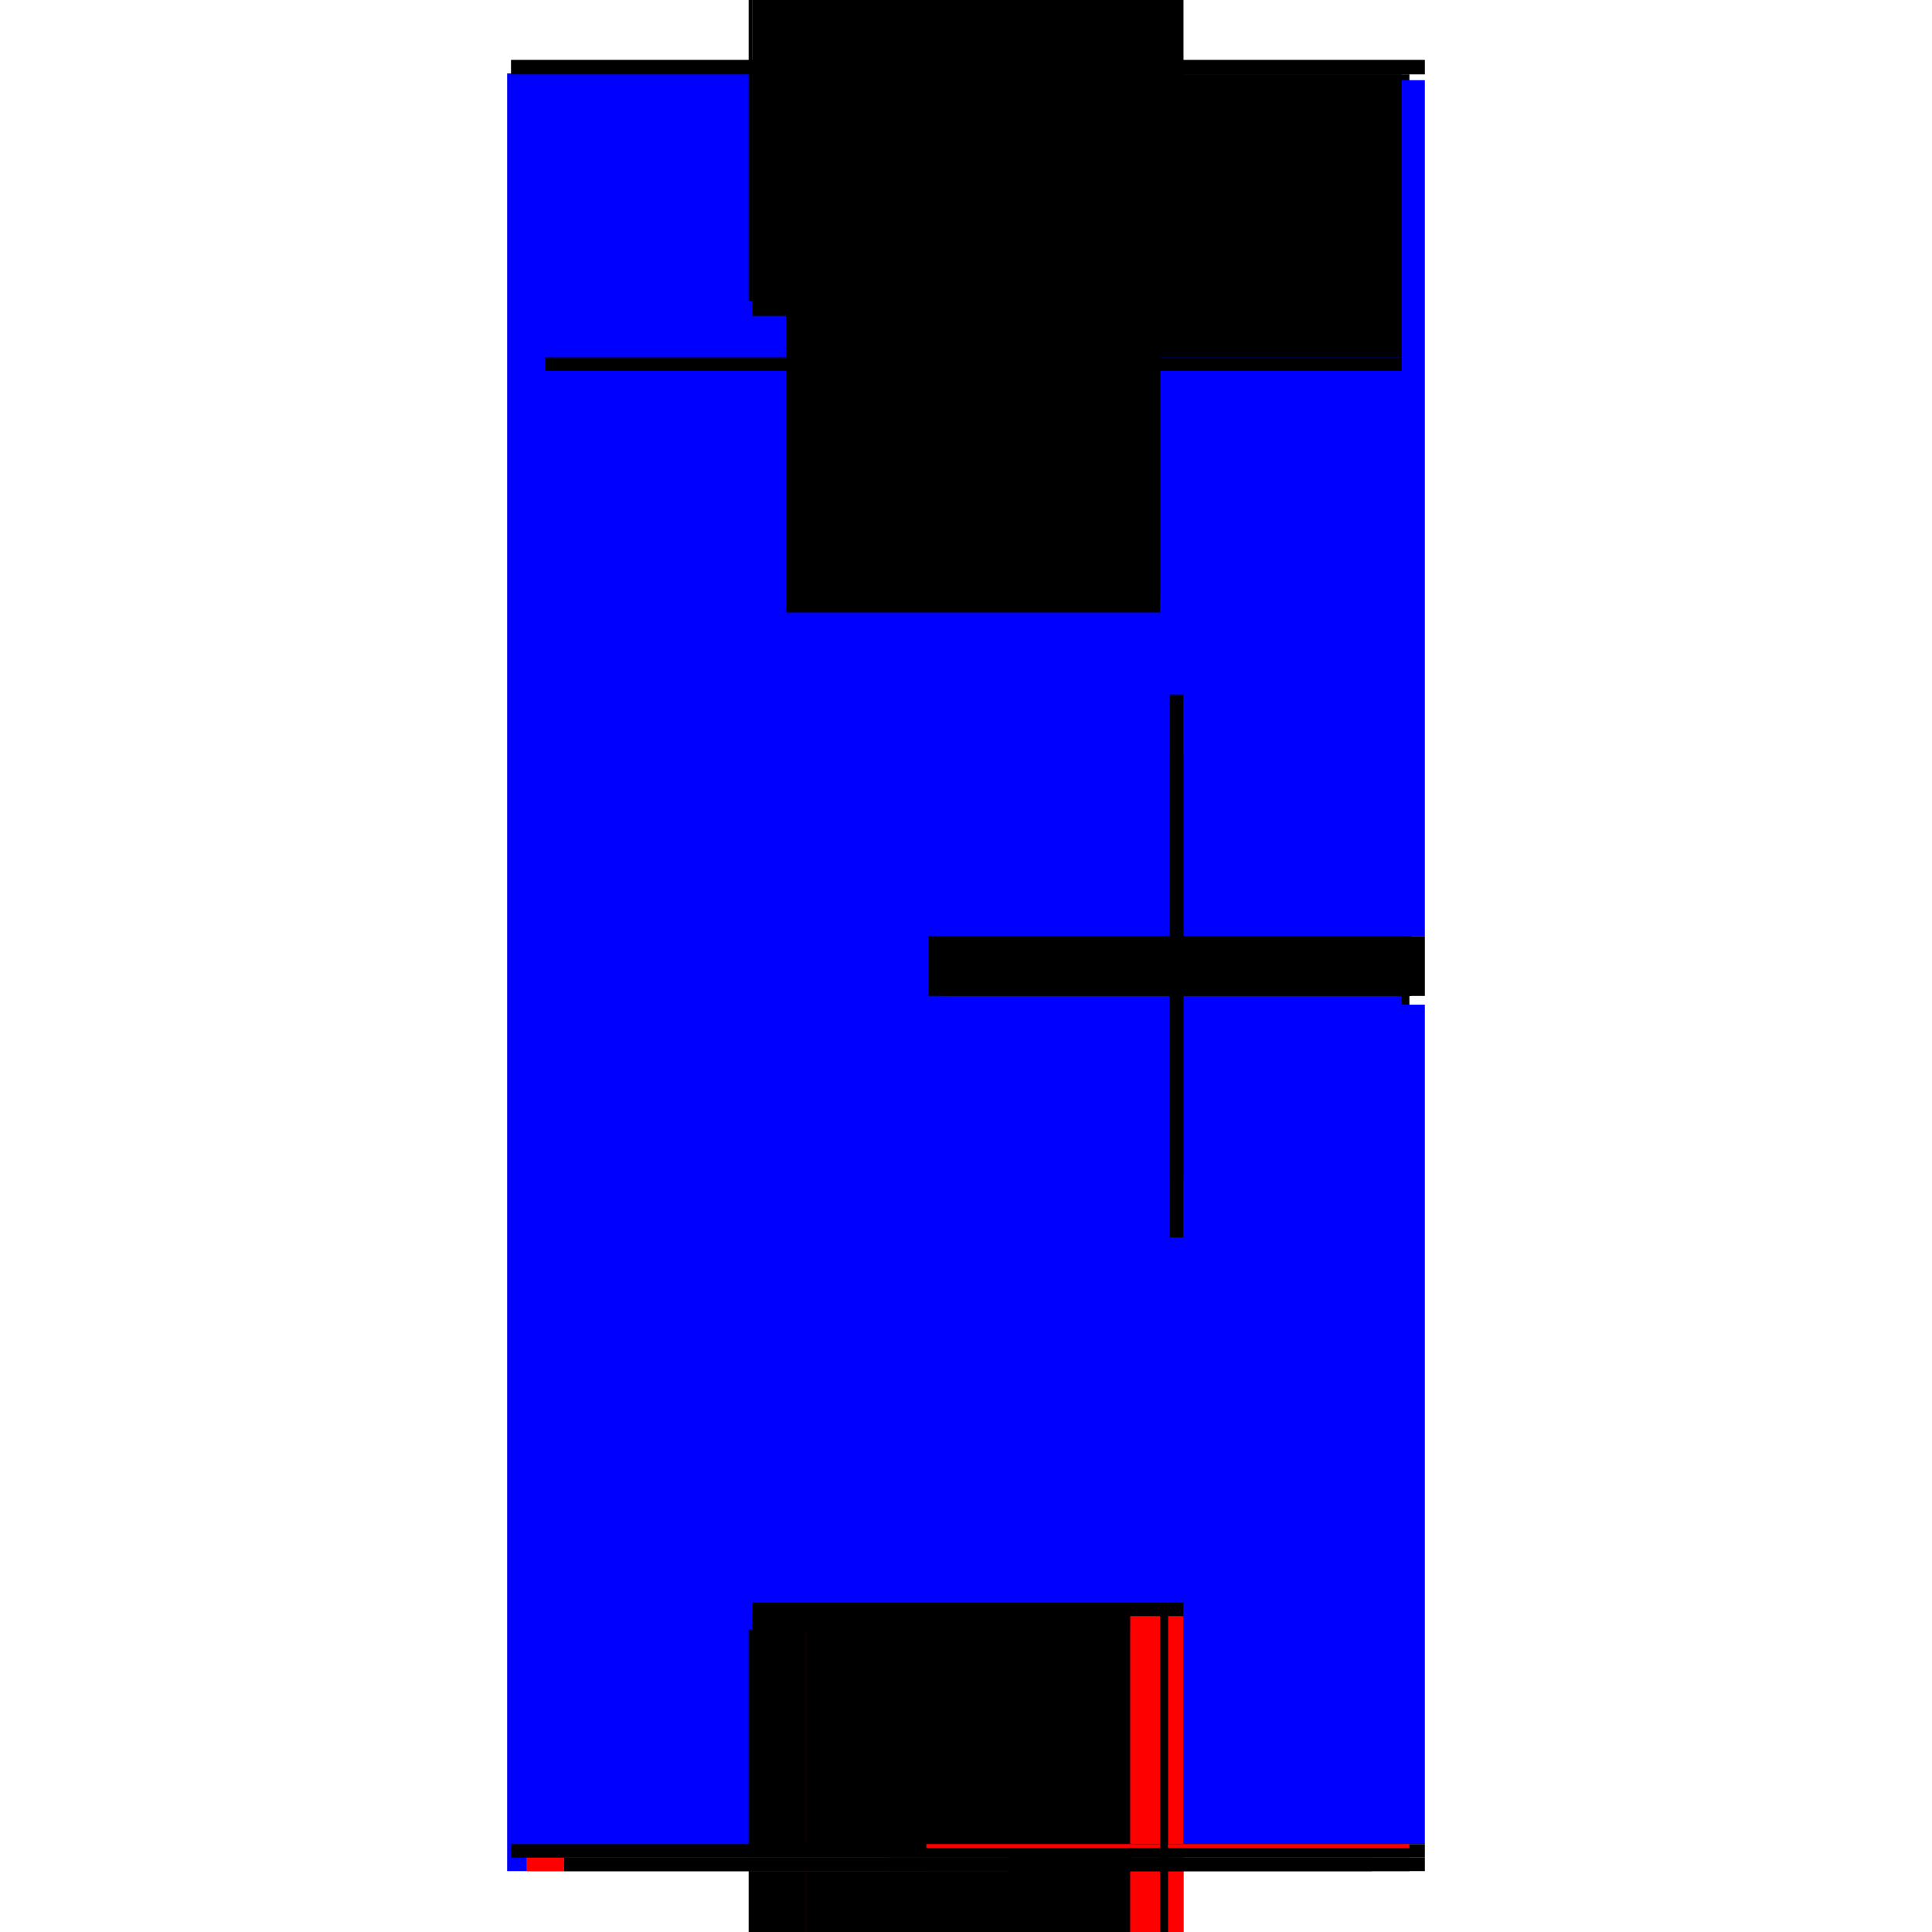 <?xml version="1.0" encoding="utf-8" ?>
<svg xmlns="http://www.w3.org/2000/svg" xmlns:ev="http://www.w3.org/2001/xml-events" xmlns:xlink="http://www.w3.org/1999/xlink" baseProfile="full" height="100%" version="1.1" viewBox="-1,-1,2,2" width="100%">
  <defs>
    <style type="text/css"><![CDATA[.vectorEffectClass {vector-effect: non-scaling-stroke;}]]></style>
  </defs>
  <line class="vectorEffectClass" fill="none" stroke="blue" stroke-width="0.5" x1="-0.225" x2="-0.225" y1="0.937" y2="-0.924"/>
  <line class="vectorEffectClass" fill="none" stroke="black" stroke-width="0.5" x1="0.209" x2="0.209" y1="0.909" y2="-0.923"/>
  <line class="vectorEffectClass" fill="none" stroke="blue" stroke-width="0.5" x1="0.201" x2="0.201" y1="0.909" y2="-0.6"/>
  <line class="vectorEffectClass" fill="none" stroke="blue" stroke-width="0.5" x1="0.225" x2="0.225" y1="-0.031" y2="-0.917"/>
  <line class="vectorEffectClass" fill="none" stroke="blue" stroke-width="0.5" x1="0.225" x2="0.225" y1="0.909" y2="0.04"/>
  <line class="vectorEffectClass" fill="none" stroke="black" stroke-width="0.5" x1="-0.221" x2="0.225" y1="-0.938" y2="-0.938"/>
  <line class="vectorEffectClass" fill="none" stroke="black" stroke-width="0.5" x1="-0.221" x2="0.201" y1="0.909" y2="0.909"/>
  <line class="vectorEffectClass" fill="none" stroke="black" stroke-width="0.5" x1="-0.221" x2="0.201" y1="-0.923" y2="-0.923"/>
  <line class="vectorEffectClass" fill="none" stroke="black" stroke-width="0.5" x1="-0.186" x2="0.201" y1="-0.63" y2="-0.63"/>
  <line class="vectorEffectClass" fill="none" stroke="black" stroke-width="0.5" x1="-0.186" x2="0.201" y1="-0.616" y2="-0.616"/>
  <line class="vectorEffectClass" fill="none" stroke="red" stroke-width="0.5" x1="-0.166" x2="0.17" y1="0.937" y2="0.937"/>
  <line class="vectorEffectClass" fill="none" stroke="black" stroke-width="0.5" x1="-0.166" x2="0.17" y1="0.923" y2="0.923"/>
  <line class="vectorEffectClass" fill="none" stroke="black" stroke-width="0.5" x1="0.201" x2="0.201" y1="-0.63" y2="-0.923"/>
  <line class="vectorEffectClass" fill="none" stroke="black" stroke-width="0.5" x1="0.211" x2="0.211" y1="0.031" y2="-0.031"/>
  <line class="vectorEffectClass" fill="none" stroke="black" stroke-width="0.5" x1="0.225" x2="0.225" y1="0.031" y2="-0.031"/>
  <line class="vectorEffectClass" fill="none" stroke="black" stroke-width="0.5" x1="-0.205" x2="-0.166" y1="0.937" y2="0.937"/>
  <line class="vectorEffectClass" fill="none" stroke="black" stroke-width="0.5" x1="0.17" x2="0.209" y1="0.937" y2="0.937"/>
  <line class="vectorEffectClass" fill="none" stroke="black" stroke-width="0.5" x1="-0.205" x2="-0.166" y1="0.923" y2="0.923"/>
  <line class="vectorEffectClass" fill="none" stroke="red" stroke-width="0.5" x1="0.17" x2="0.209" y1="0.923" y2="0.923"/>
  <line class="vectorEffectClass" fill="none" stroke="black" stroke-width="0.5" x1="-0.225" x2="-0.205" y1="0.937" y2="0.937"/>
  <line class="vectorEffectClass" fill="none" stroke="blue" stroke-width="0.5" x1="0.211" x2="0.225" y1="0.937" y2="0.937"/>
  <line class="vectorEffectClass" fill="none" stroke="black" stroke-width="0.5" x1="0.209" x2="0.225" y1="0.909" y2="0.909"/>
  <line class="vectorEffectClass" fill="none" stroke="black" stroke-width="0.5" x1="-0.221" x2="-0.205" y1="0.923" y2="0.923"/>
  <line class="vectorEffectClass" fill="none" stroke="red" stroke-width="0.5" x1="0.209" x2="0.225" y1="0.923" y2="0.923"/>
  <line class="vectorEffectClass" fill="none" stroke="black" stroke-width="0.5" x1="0.209" x2="0.225" y1="-0.923" y2="-0.923"/>
  <line class="vectorEffectClass" fill="none" stroke="black" stroke-width="0.5" x1="-0.221" x2="-0.221" y1="-0.923" y2="-0.938"/>
  <line class="vectorEffectClass" fill="none" stroke="black" stroke-width="0.5" x1="0.225" x2="0.225" y1="-0.923" y2="-0.938"/>
  <line class="vectorEffectClass" fill="none" stroke="black" stroke-width="0.5" x1="0.225" x2="0.225" y1="0.937" y2="0.923"/>
  <line class="vectorEffectClass" fill="none" stroke="black" stroke-width="0.5" x1="0.211" x2="0.225" y1="-0.031" y2="-0.031"/>
  <line class="vectorEffectClass" fill="none" stroke="black" stroke-width="0.5" x1="0.211" x2="0.225" y1="0.031" y2="0.031"/>
  <line class="vectorEffectClass" fill="none" stroke="black" stroke-width="0.5" x1="-0.221" x2="-0.221" y1="0.923" y2="0.909"/>
  <line class="vectorEffectClass" fill="none" stroke="black" stroke-width="0.5" x1="0.225" x2="0.225" y1="0.923" y2="0.909"/>
  <line class="vectorEffectClass" fill="none" stroke="red" stroke-width="0.5" x1="-0.205" x2="-0.205" y1="0.937" y2="0.923"/>
  <line class="vectorEffectClass" fill="none" stroke="black" stroke-width="0.5" x1="-0.166" x2="-0.166" y1="0.937" y2="0.923"/>
  <line class="vectorEffectClass" fill="none" stroke="black" stroke-width="0.5" x1="0.17" x2="0.17" y1="0.937" y2="0.923"/>
  <line class="vectorEffectClass" fill="none" stroke="black" stroke-width="0.5" x1="0.209" x2="0.209" y1="0.937" y2="0.923"/>
  <line class="vectorEffectClass" fill="none" stroke="black" stroke-width="0.5" x1="-0.186" x2="-0.186" y1="-0.616" y2="-0.63"/>
  <line class="vectorEffectClass" fill="none" stroke="black" stroke-width="0.5" x1="0.201" x2="0.201" y1="-0.616" y2="-0.63"/>
  <line class="vectorEffectClass" fill="none" stroke="black" stroke-width="0.5" x1="0.201" x2="0.209" y1="-0.927" y2="-0.927"/>
  <line class="vectorEffectClass" fill="none" stroke="black" stroke-width="0.5" x1="0.201" x2="0.209" y1="0.913" y2="0.913"/>
  <line class="vectorEffectClass" fill="none" stroke="black" stroke-width="0.5" x1="-0.225" x2="-0.221" y1="-0.938" y2="-0.938"/>
  <line class="vectorEffectClass" fill="none" stroke="black" stroke-width="0.5" x1="0.201" x2="0.201" y1="0.913" y2="0.909"/>
  <line class="vectorEffectClass" fill="none" stroke="red" stroke-width="0.5" x1="0.209" x2="0.209" y1="0.913" y2="0.909"/>
  <line class="vectorEffectClass" fill="none" stroke="black" stroke-width="0.5" x1="0.209" x2="0.209" y1="-0.923" y2="-0.927"/>
  <line class="vectorEffectClass" fill="none" stroke="black" stroke-width="0.5" x1="0.201" x2="0.201" y1="-0.923" y2="-0.927"/>
  <line class="vectorEffectClass" fill="none" stroke="black" stroke-dasharray="5.0 5.0" stroke-width="0.5" x1="0.201" x2="0.209" y1="0.909" y2="0.909"/>
  <line class="vectorEffectClass" fill="none" stroke="black" stroke-dasharray="5.0 5.0" stroke-width="0.5" x1="0.201" x2="0.209" y1="-0.923" y2="-0.923"/>
</svg>
